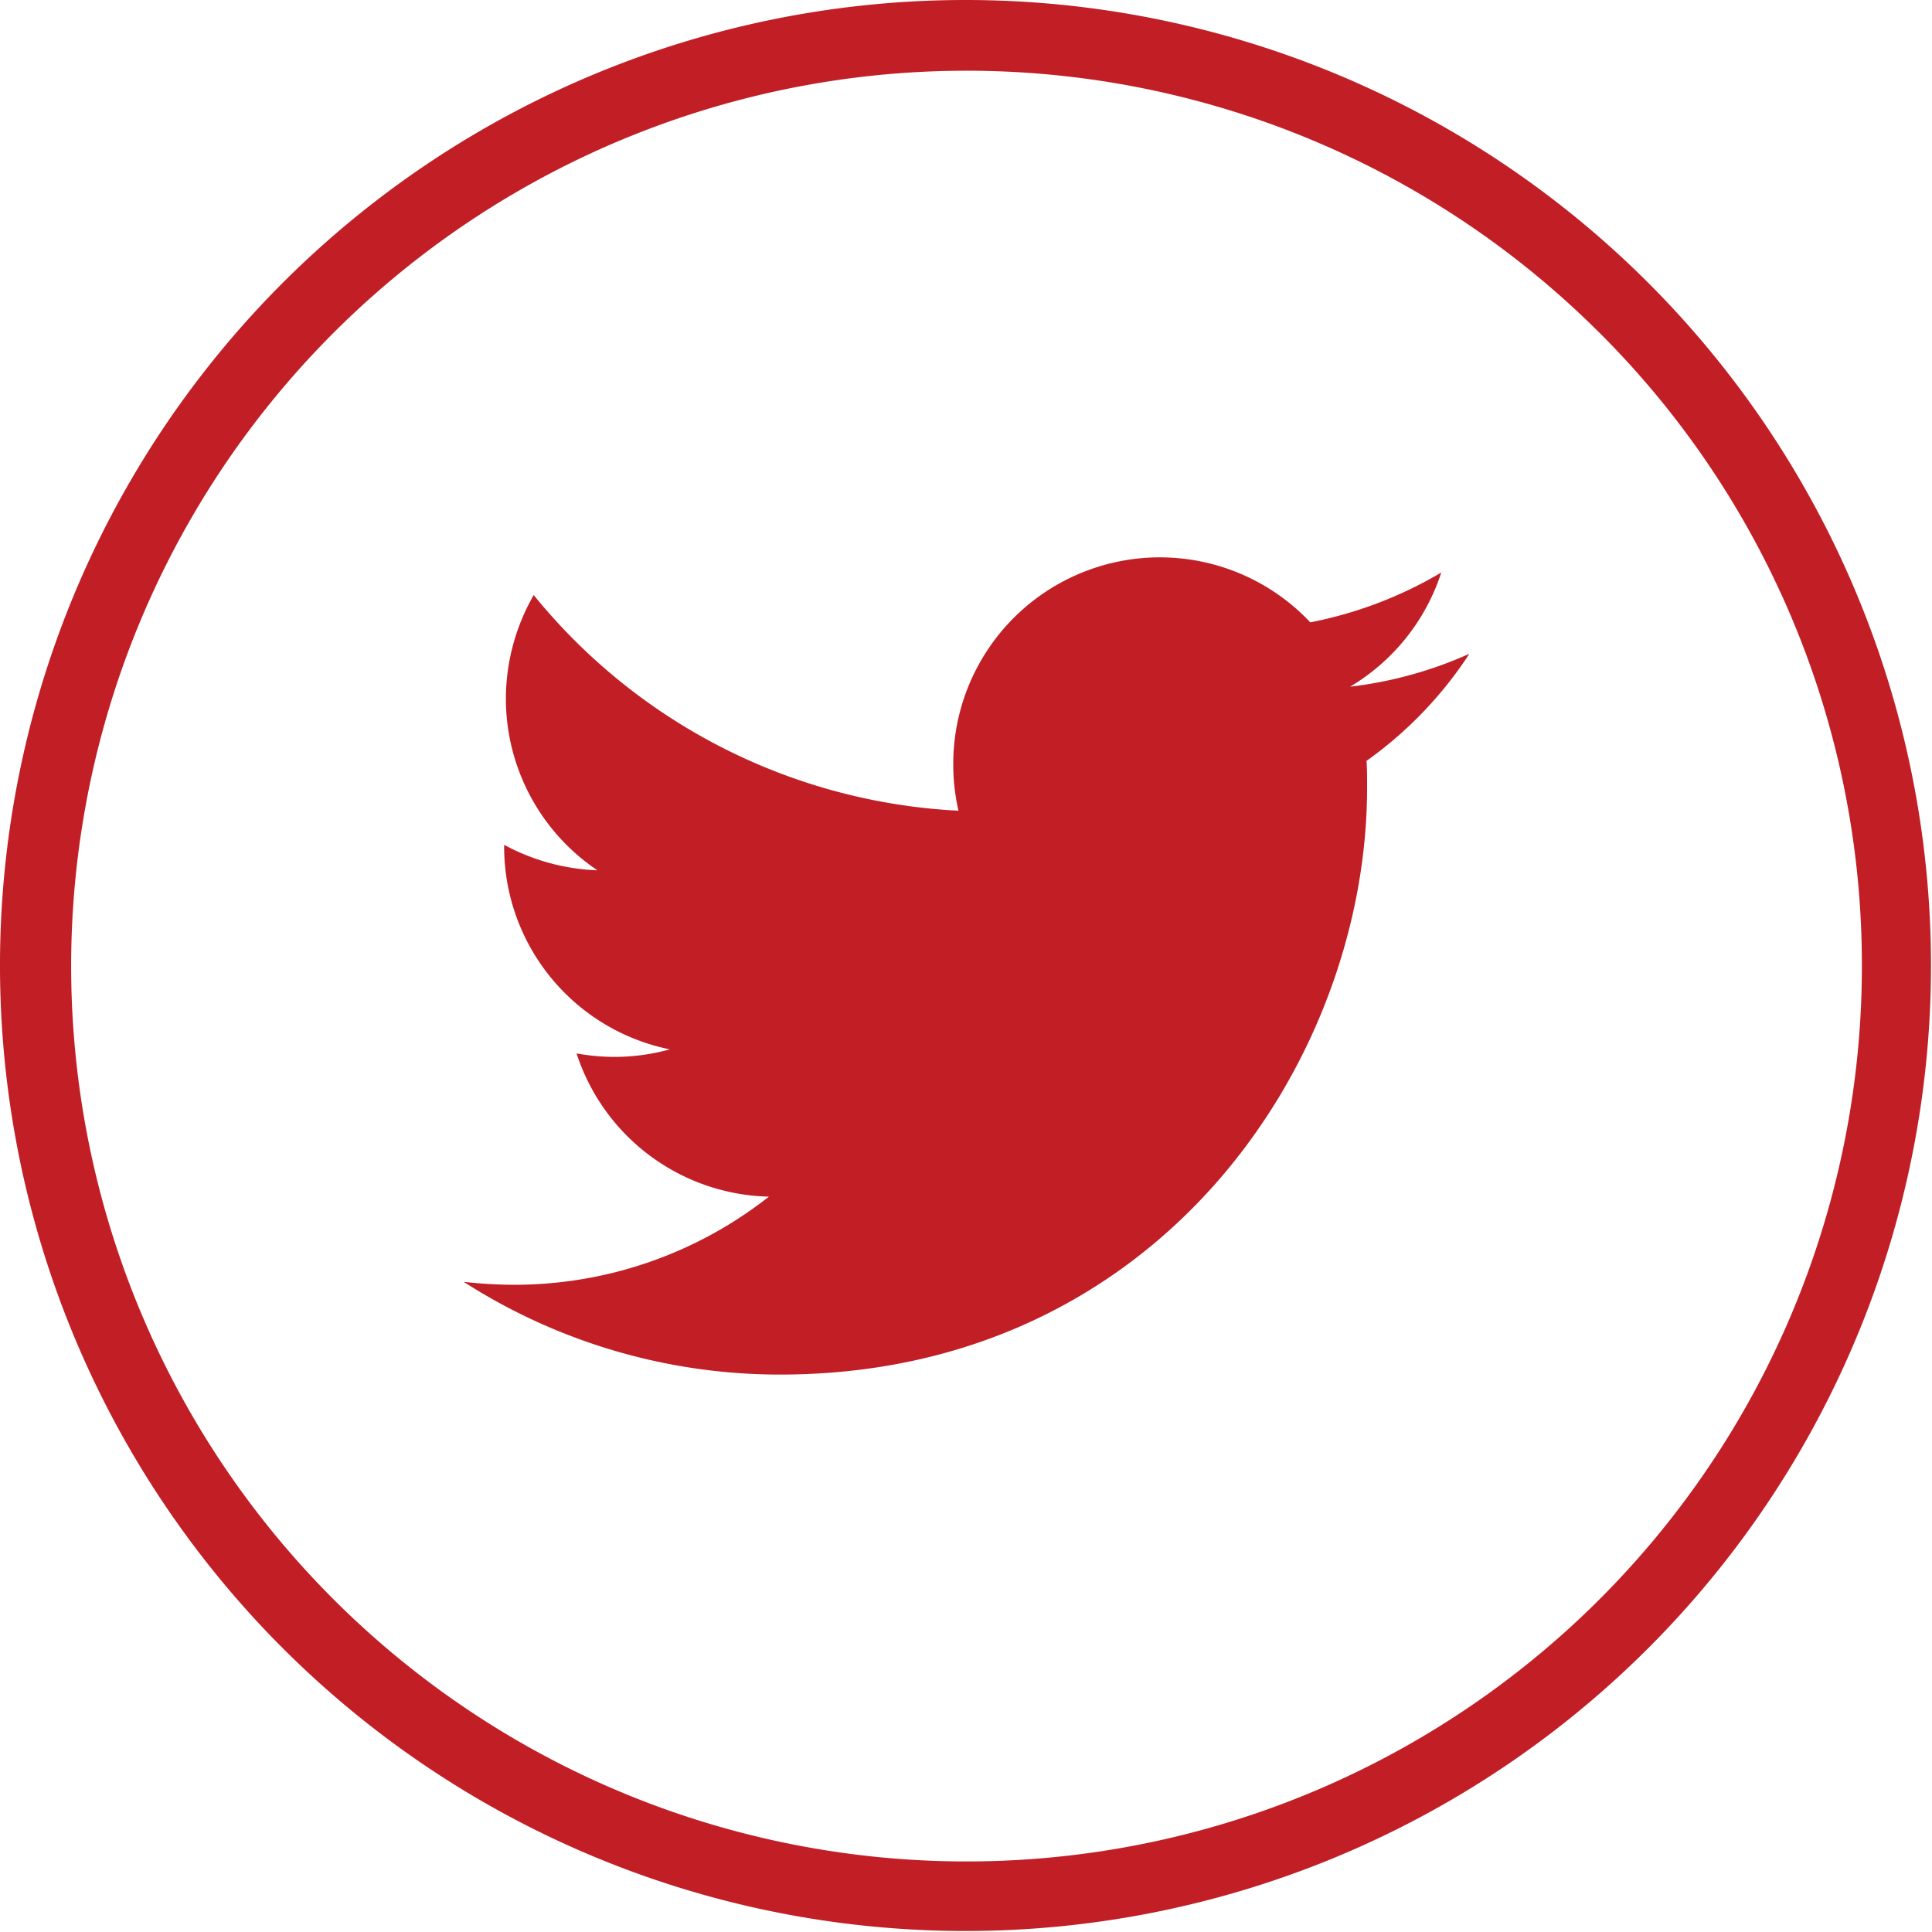 <svg xmlns="http://www.w3.org/2000/svg" width="100" height="100" viewBox="0 0 100 100">
  <path id="twitter-round-line" d="M50,0A49.974,49.974,0,1,1,14.637,14.637,49.973,49.973,0,0,1,50,0ZM76,33.863a21.023,21.023,0,0,1-6.119,1.68A10.734,10.734,0,0,0,74.6,29.634a21.31,21.31,0,0,1-6.779,2.579A10.694,10.694,0,0,0,49.34,39.532a10.771,10.771,0,0,0,.27,2.43A30.284,30.284,0,0,1,27.624,30.8a10.821,10.821,0,0,0-1.44,5.369,10.712,10.712,0,0,0,4.739,8.878,10.943,10.943,0,0,1-4.829-1.32v.12a10.708,10.708,0,0,0,8.578,10.468,10.845,10.845,0,0,1-2.819.39,11.129,11.129,0,0,1-2.01-.18A10.727,10.727,0,0,0,39.8,61.938,21.307,21.307,0,0,1,26.545,66.5,23.756,23.756,0,0,1,24,66.347a30.293,30.293,0,0,0,16.377,4.8c19.616,0,30.384-16.257,30.384-30.384,0-.48,0-.93-.03-1.38a20.656,20.656,0,0,0,5.309-5.519Zm6.779-16.647A46.344,46.344,0,1,0,96.371,50,46.2,46.2,0,0,0,82.783,17.217Z" fill="#c11e26"/>
</svg>
